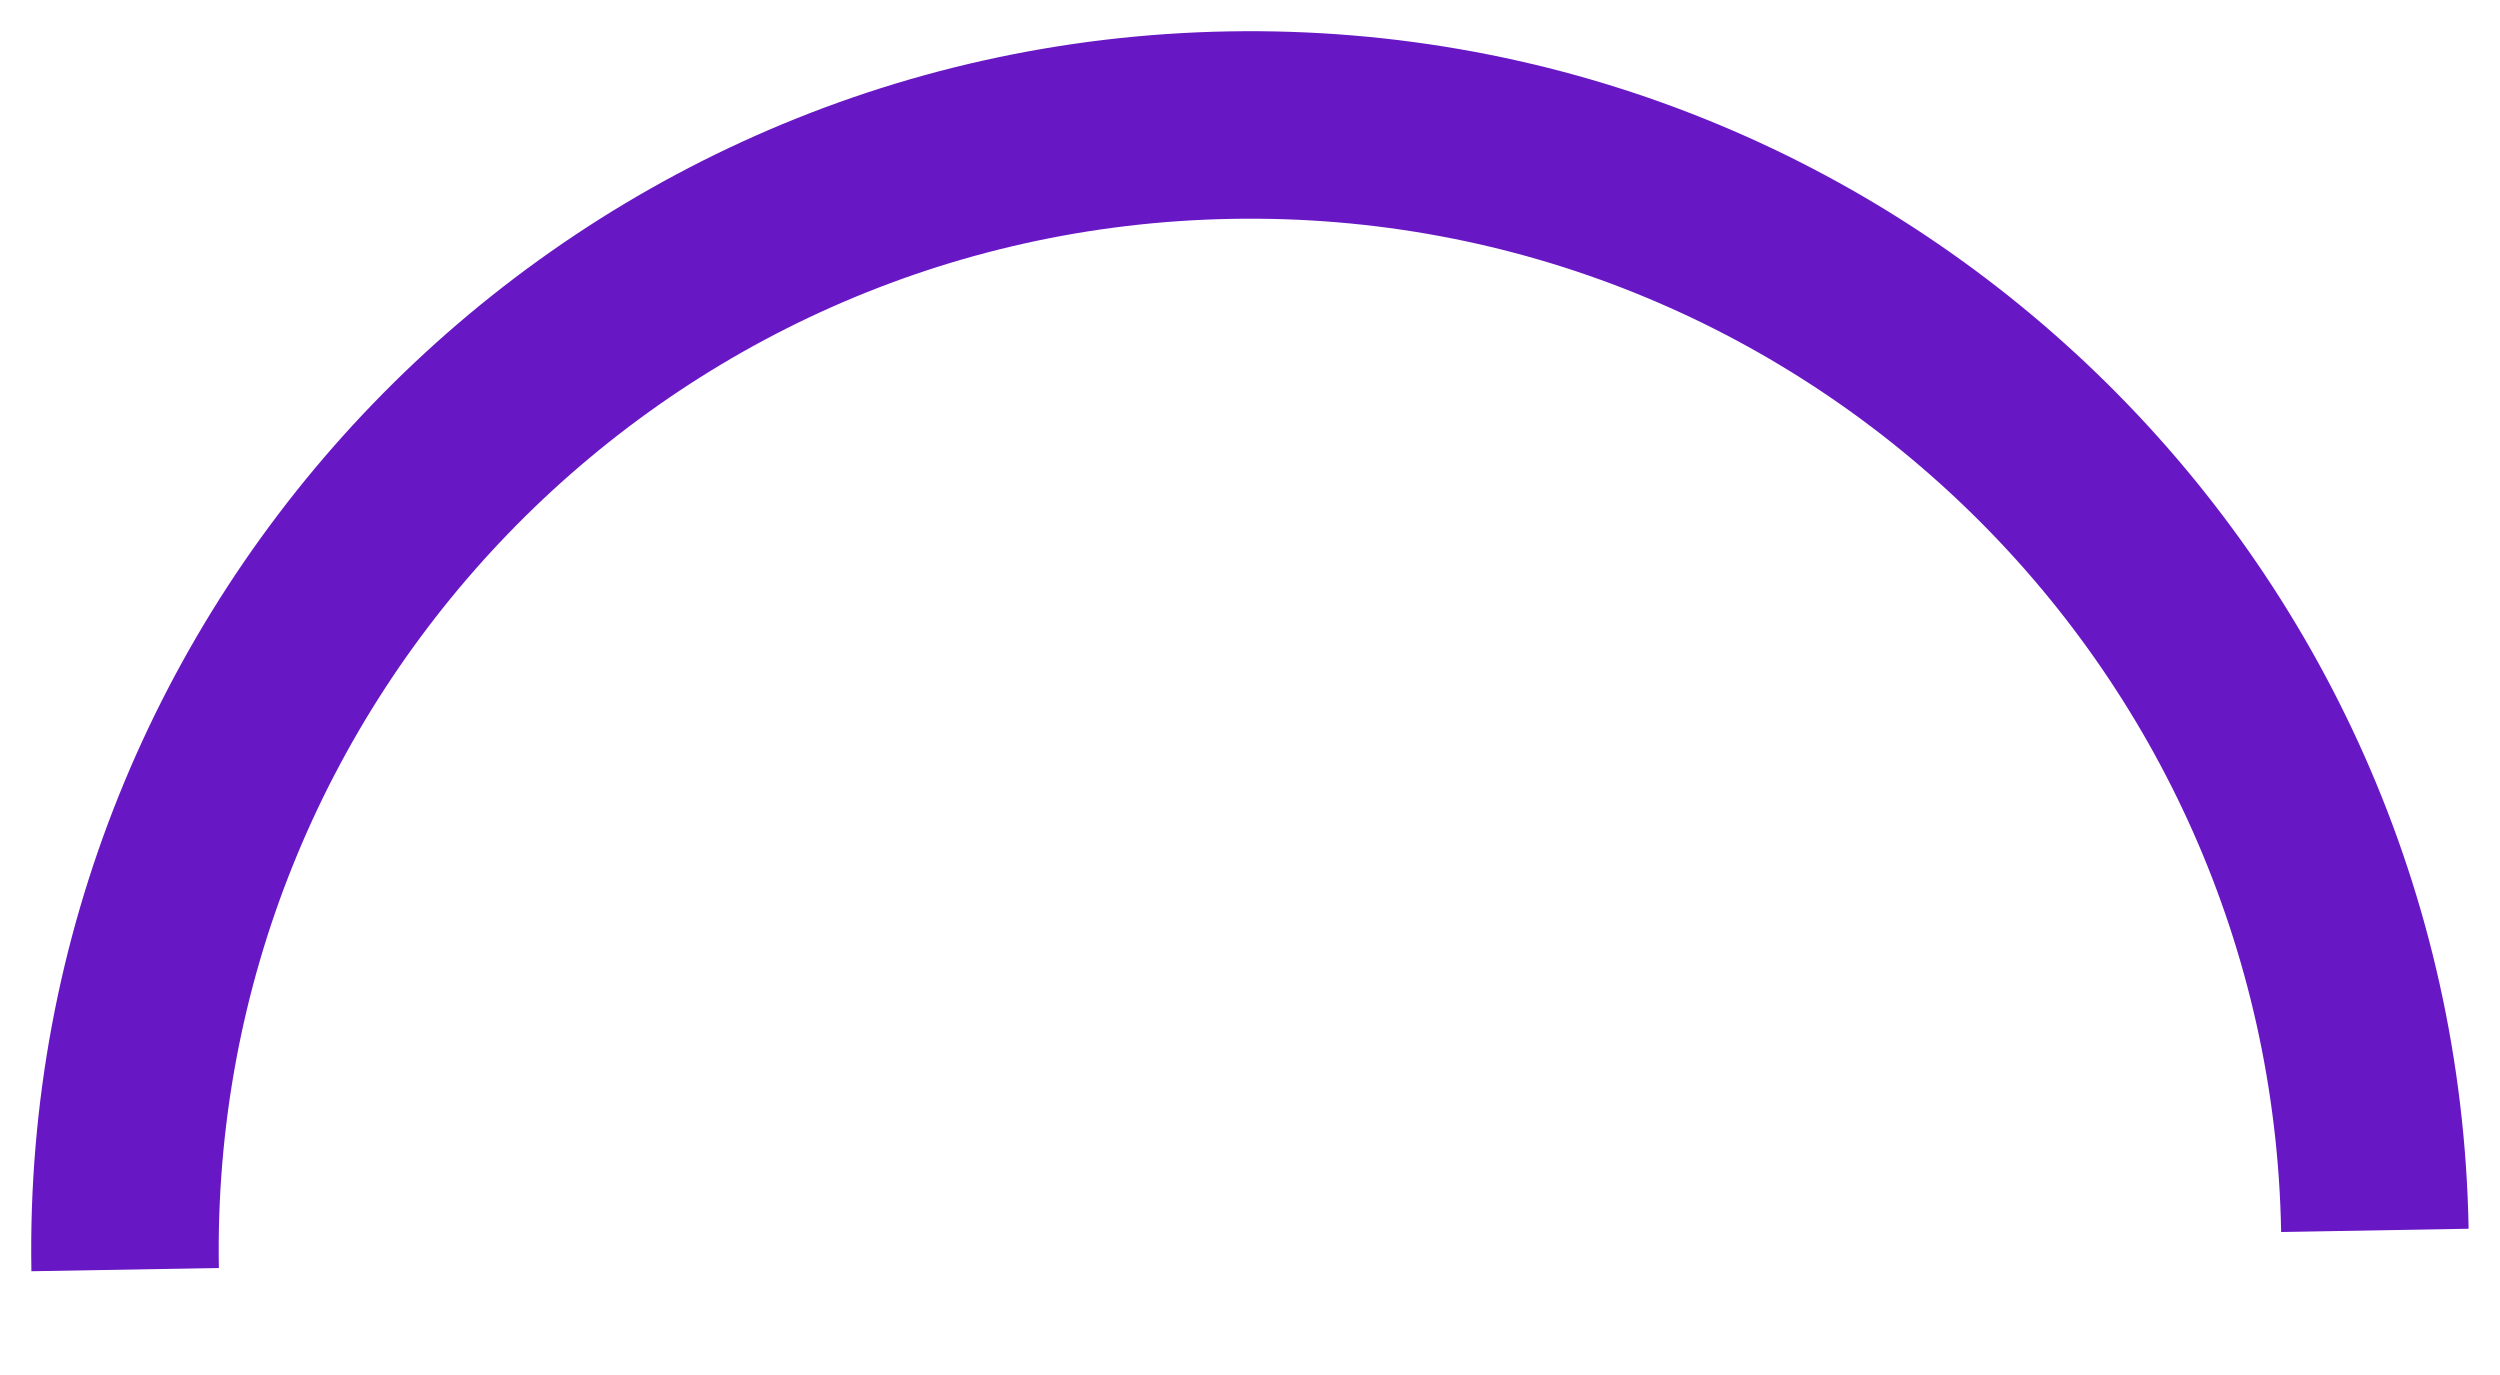 <svg width="20" height="11" viewBox="0 0 20 11" fill="none" xmlns="http://www.w3.org/2000/svg">
<path d="M1.001 10.157C0.915 5.187 4.873 1.088 9.843 1.001C14.813 0.914 18.912 4.873 18.999 9.843" stroke="#6817c5" stroke-width="1.5"/>
</svg>
